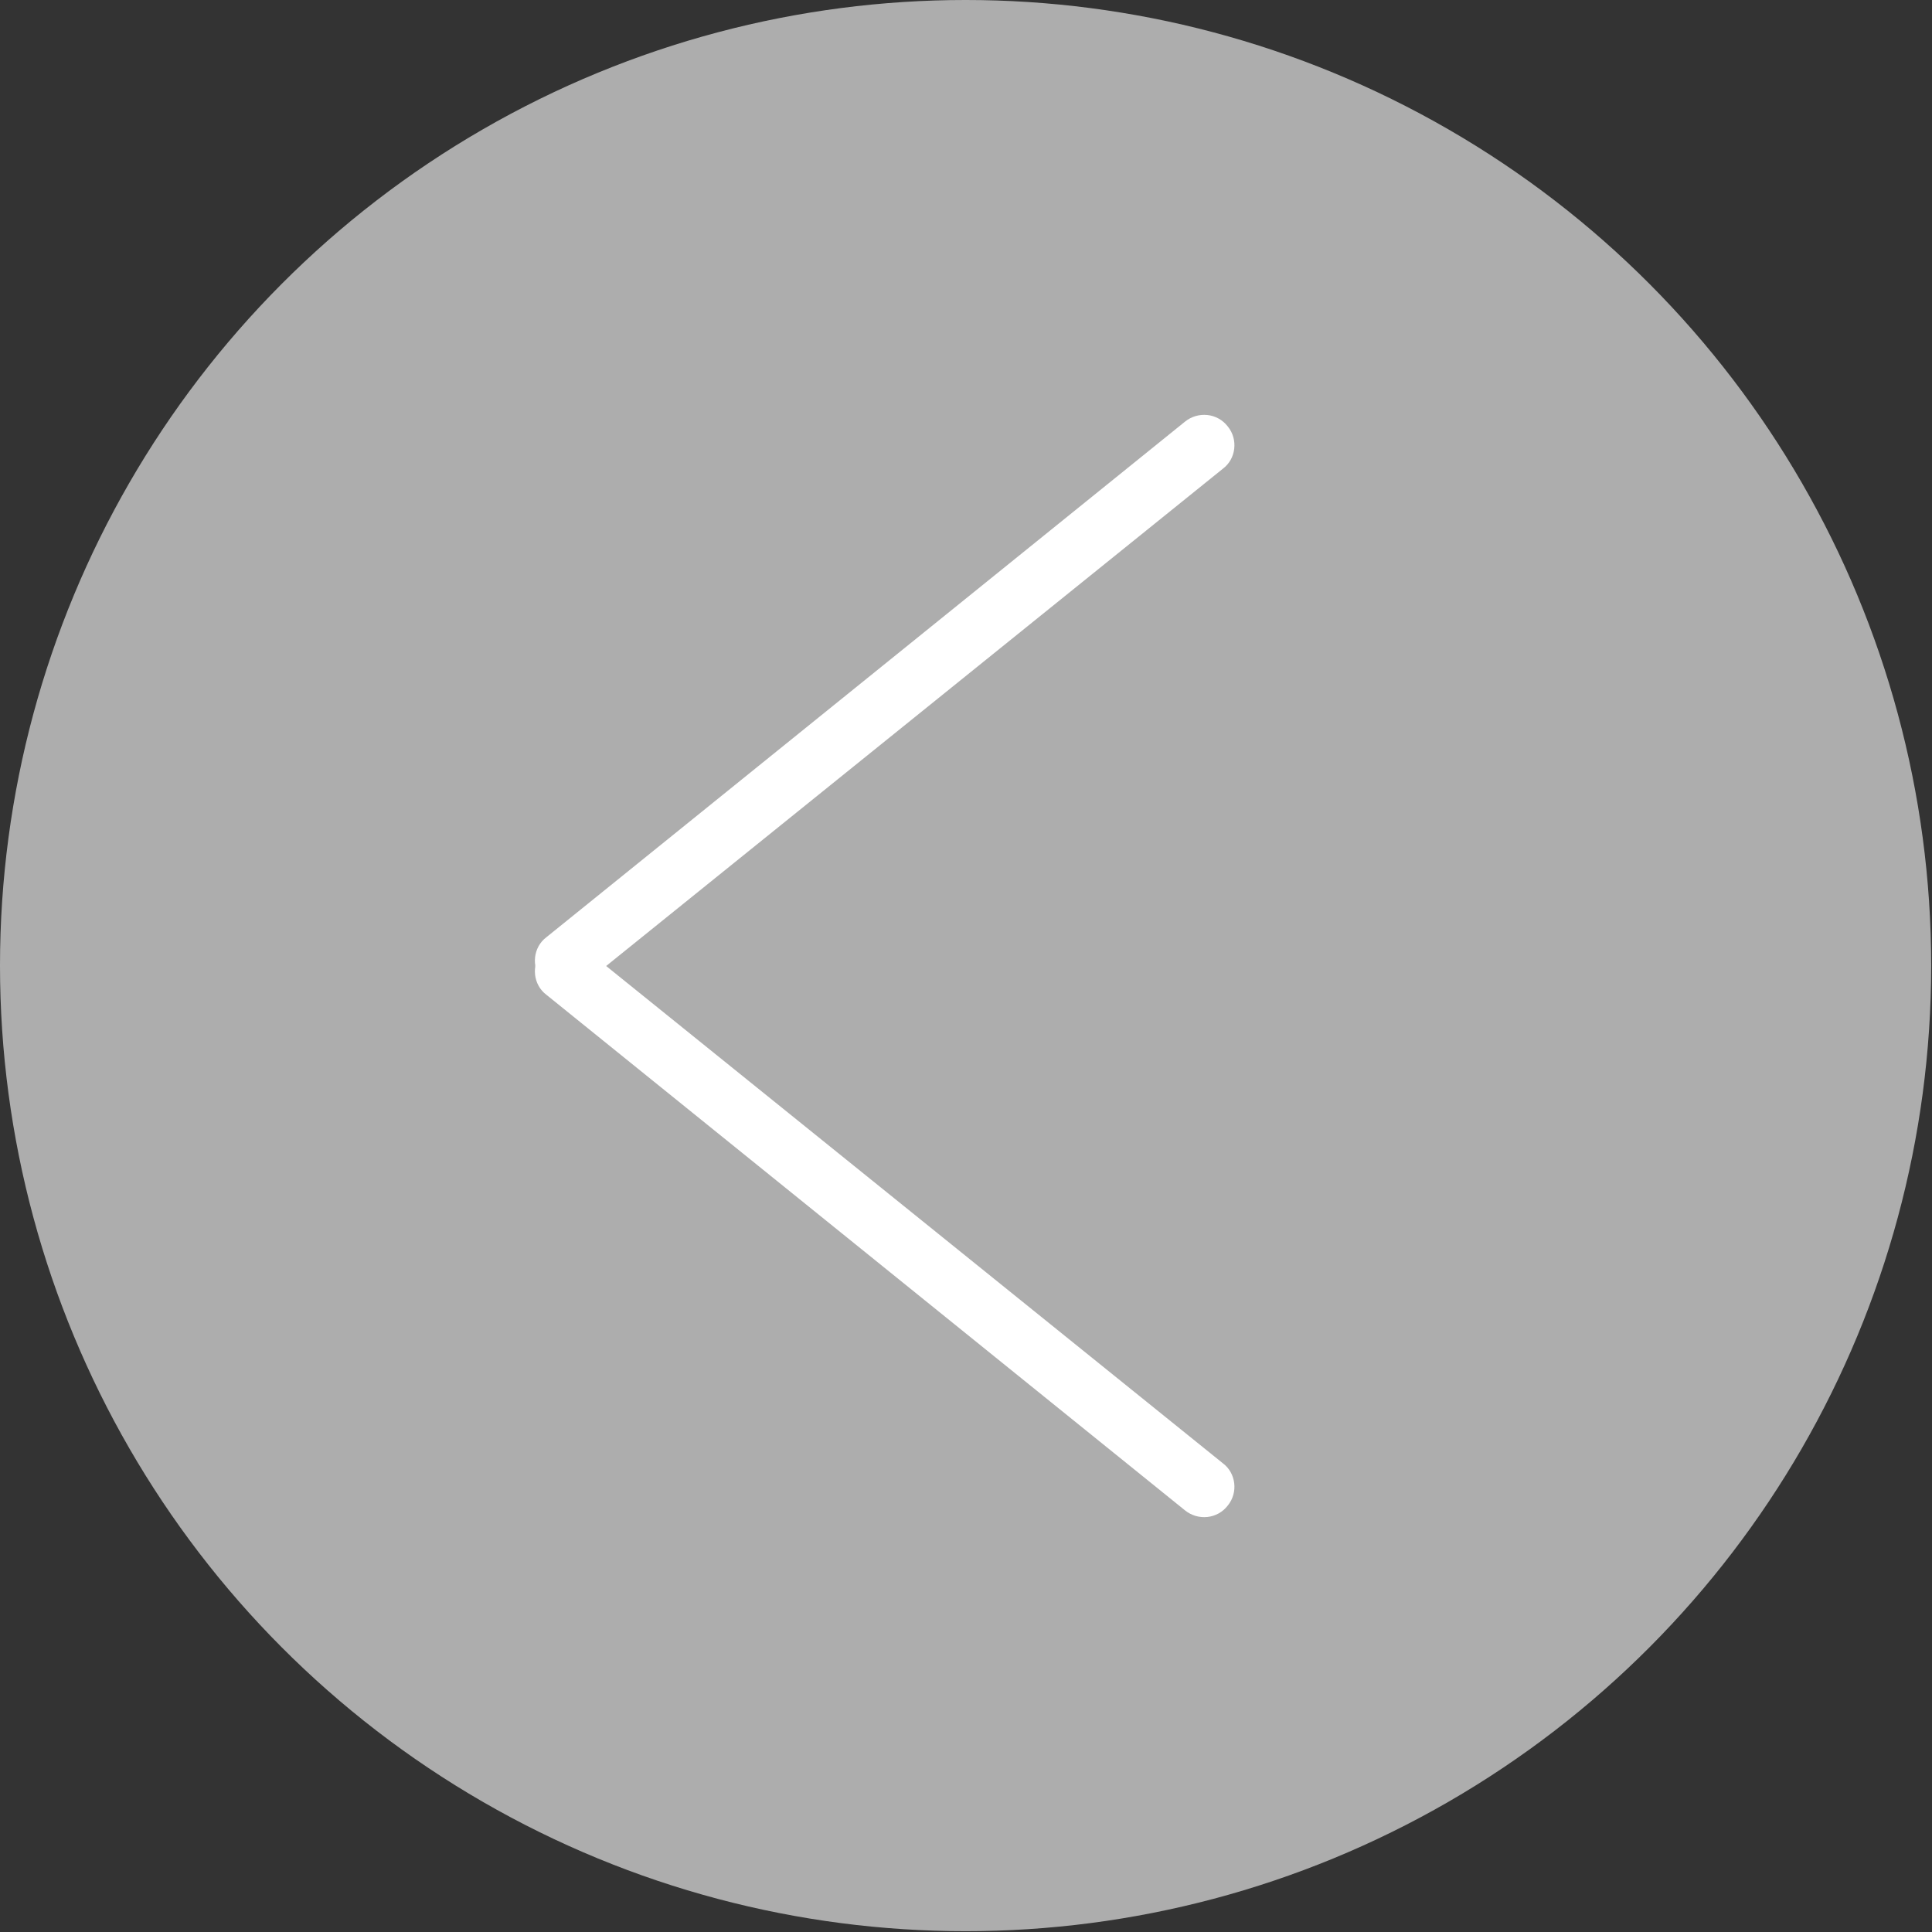 <?xml version="1.0" encoding="UTF-8"?><svg id="Ebene_1" xmlns="http://www.w3.org/2000/svg" viewBox="0 0 23.87 23.87"><rect x="0" y="0" width="23.87" height="23.87" fill="#333333" stroke="none"/><defs><style>.cls-1{opacity:.6;}.cls-1,.cls-2{fill:#fff;stroke-width:0px;}</style></defs><circle class="cls-1" cx="11.93" cy="11.93" r="11.93"/><path class="cls-2" d="M15.11,18.08l-7.9-6.37c-.16-.13-.4-.1-.52.06-.13.16-.1.4.06.52l7.89,6.37c.16.13.4.11.53-.06.13-.16.1-.4-.06-.52"/><path class="cls-2" d="M15.11,5.79l-7.9,6.37c-.16.13-.4.1-.52-.06-.13-.16-.1-.4.06-.52l7.89-6.37c.16-.13.4-.11.53.06.13.16.1.4-.06.52"/></svg>